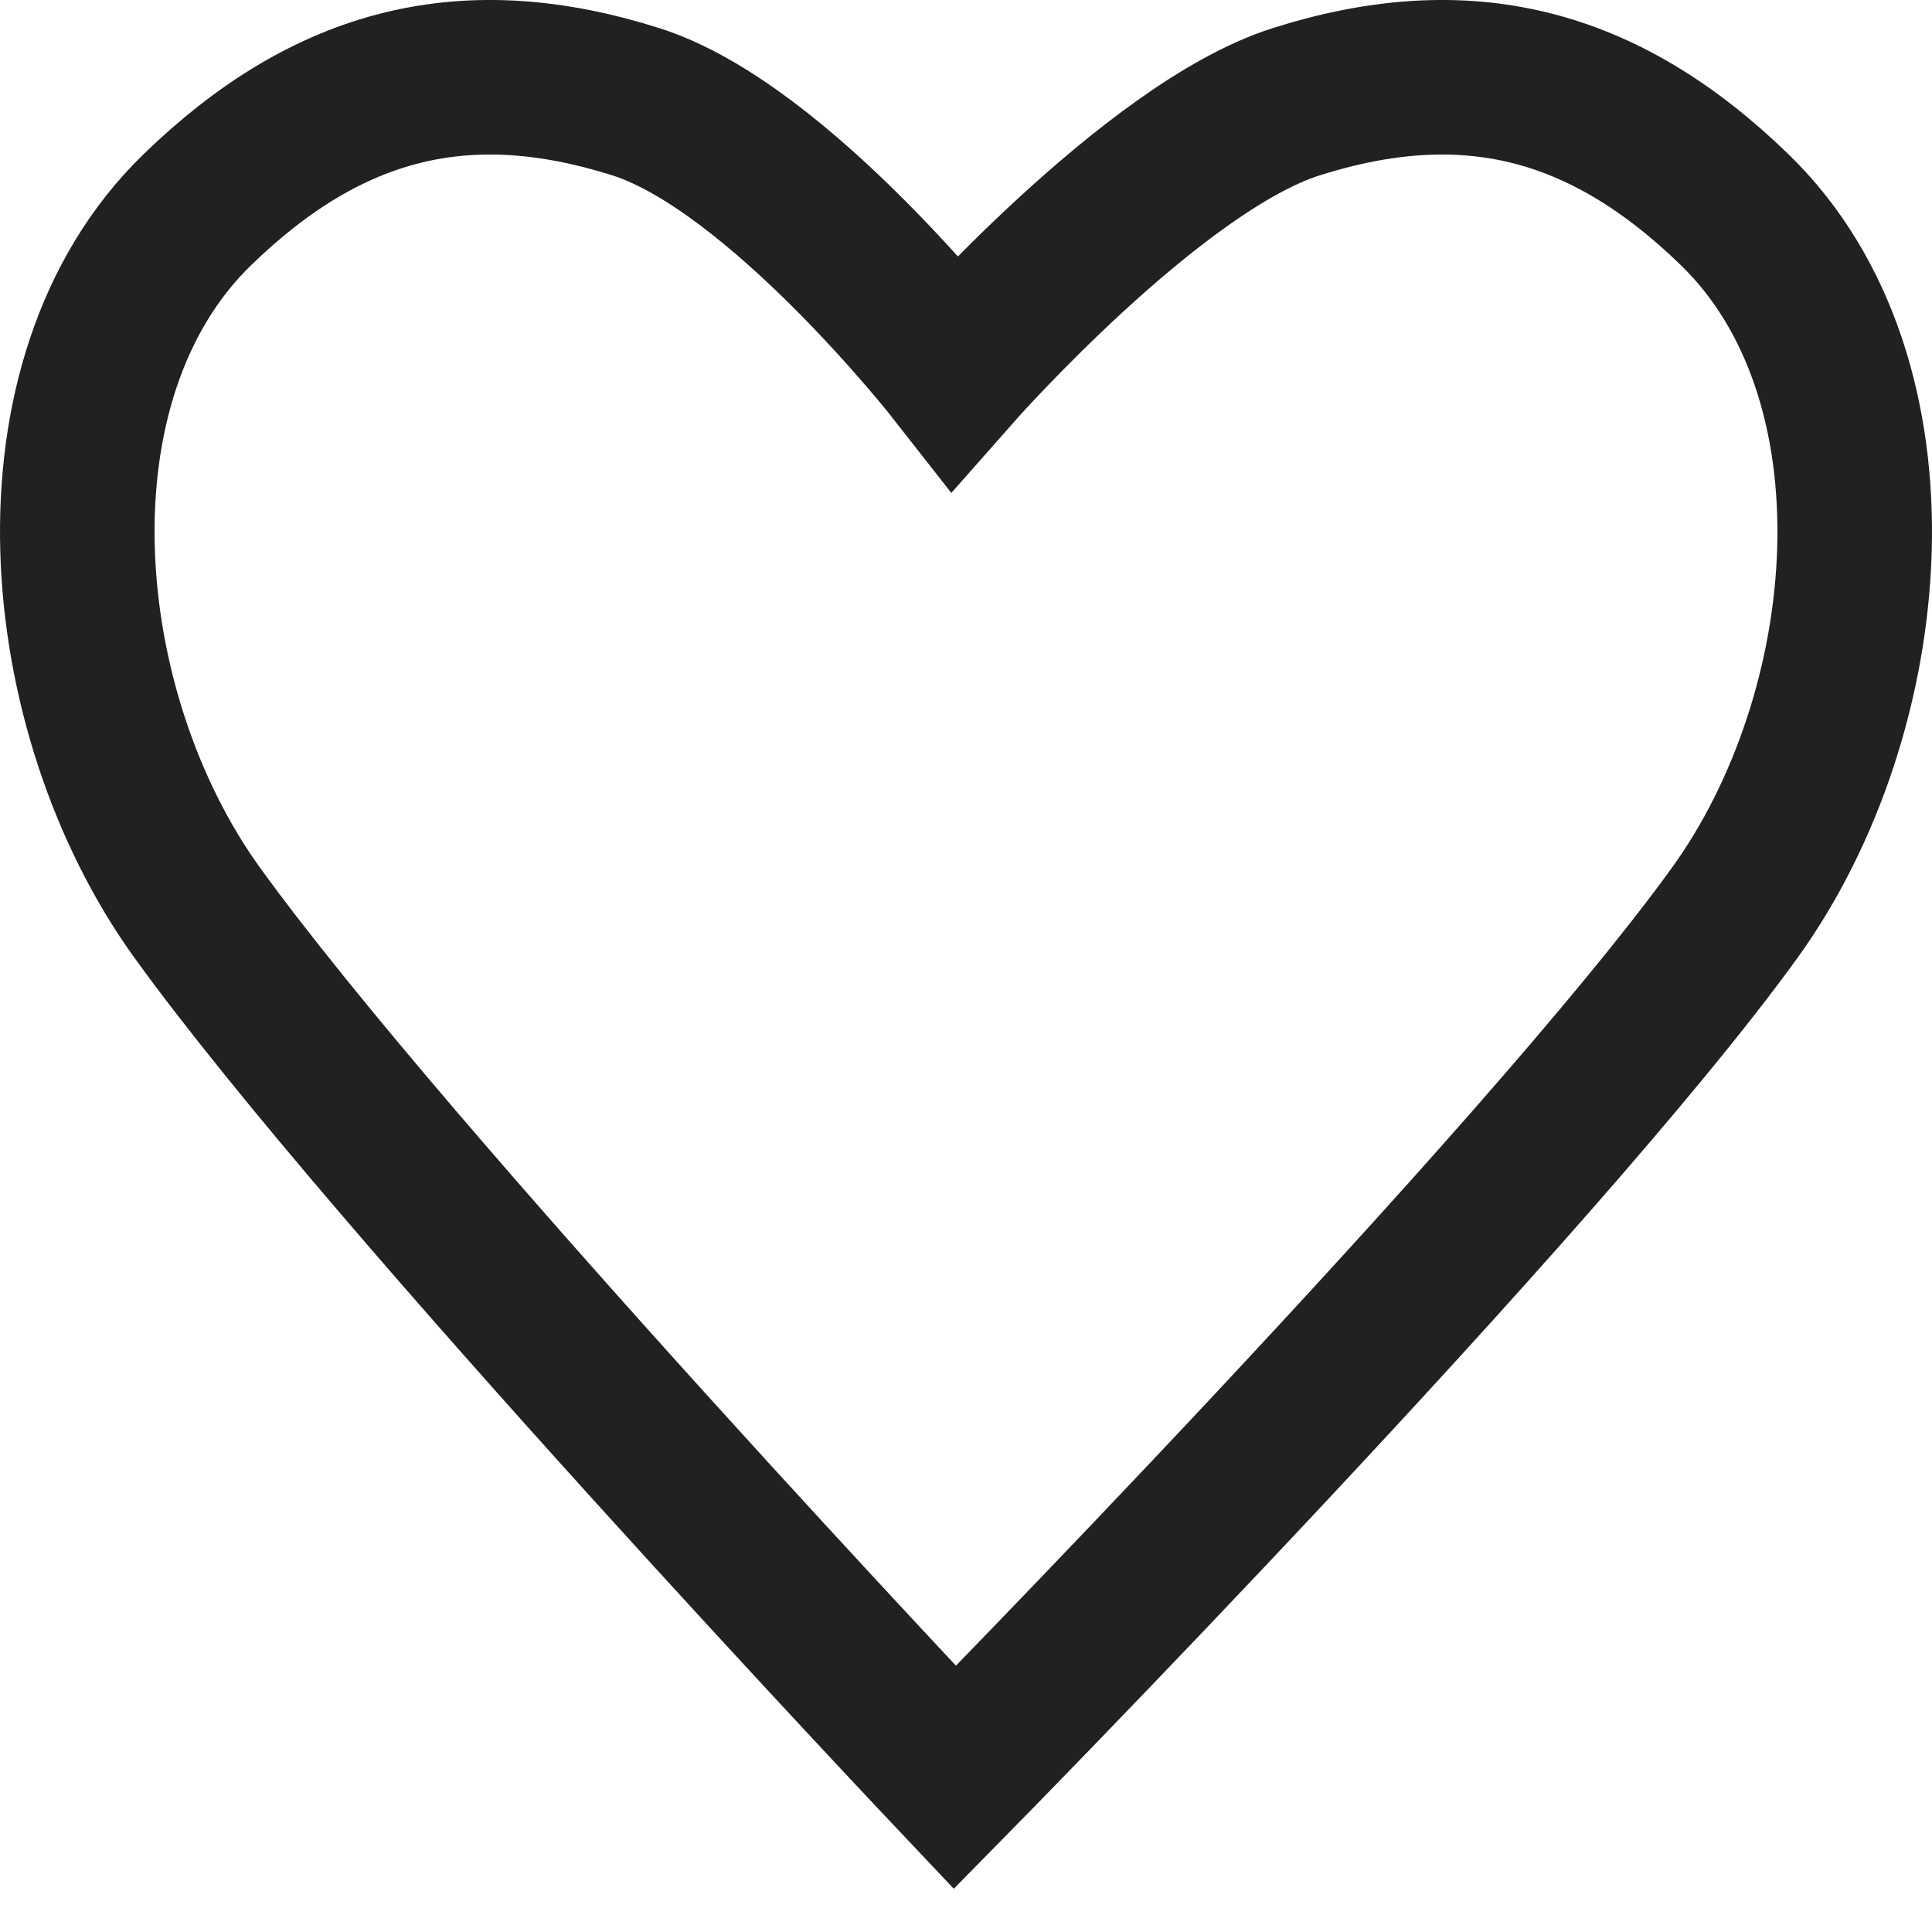 <?xml version="1.0" encoding="UTF-8"?> <svg xmlns="http://www.w3.org/2000/svg" width="25" height="25" viewBox="0 0 25 25" fill="none"><path d="M16.771 1.317C14.921 1.904 12.356 4.814 12.356 4.814C12.356 4.814 10.079 1.904 8.229 1.317C6.045 0.624 4.259 1.056 2.551 2.716C0.296 4.906 0.679 9.214 2.551 11.809C5.075 15.306 12.356 23 12.356 23C12.356 23 19.925 15.306 22.449 11.809C24.321 9.214 24.704 4.906 22.449 2.716C20.741 1.056 18.955 0.624 16.771 1.317Z" stroke="#212121" stroke-width="2" stroke-linecap="round"></path></svg> 